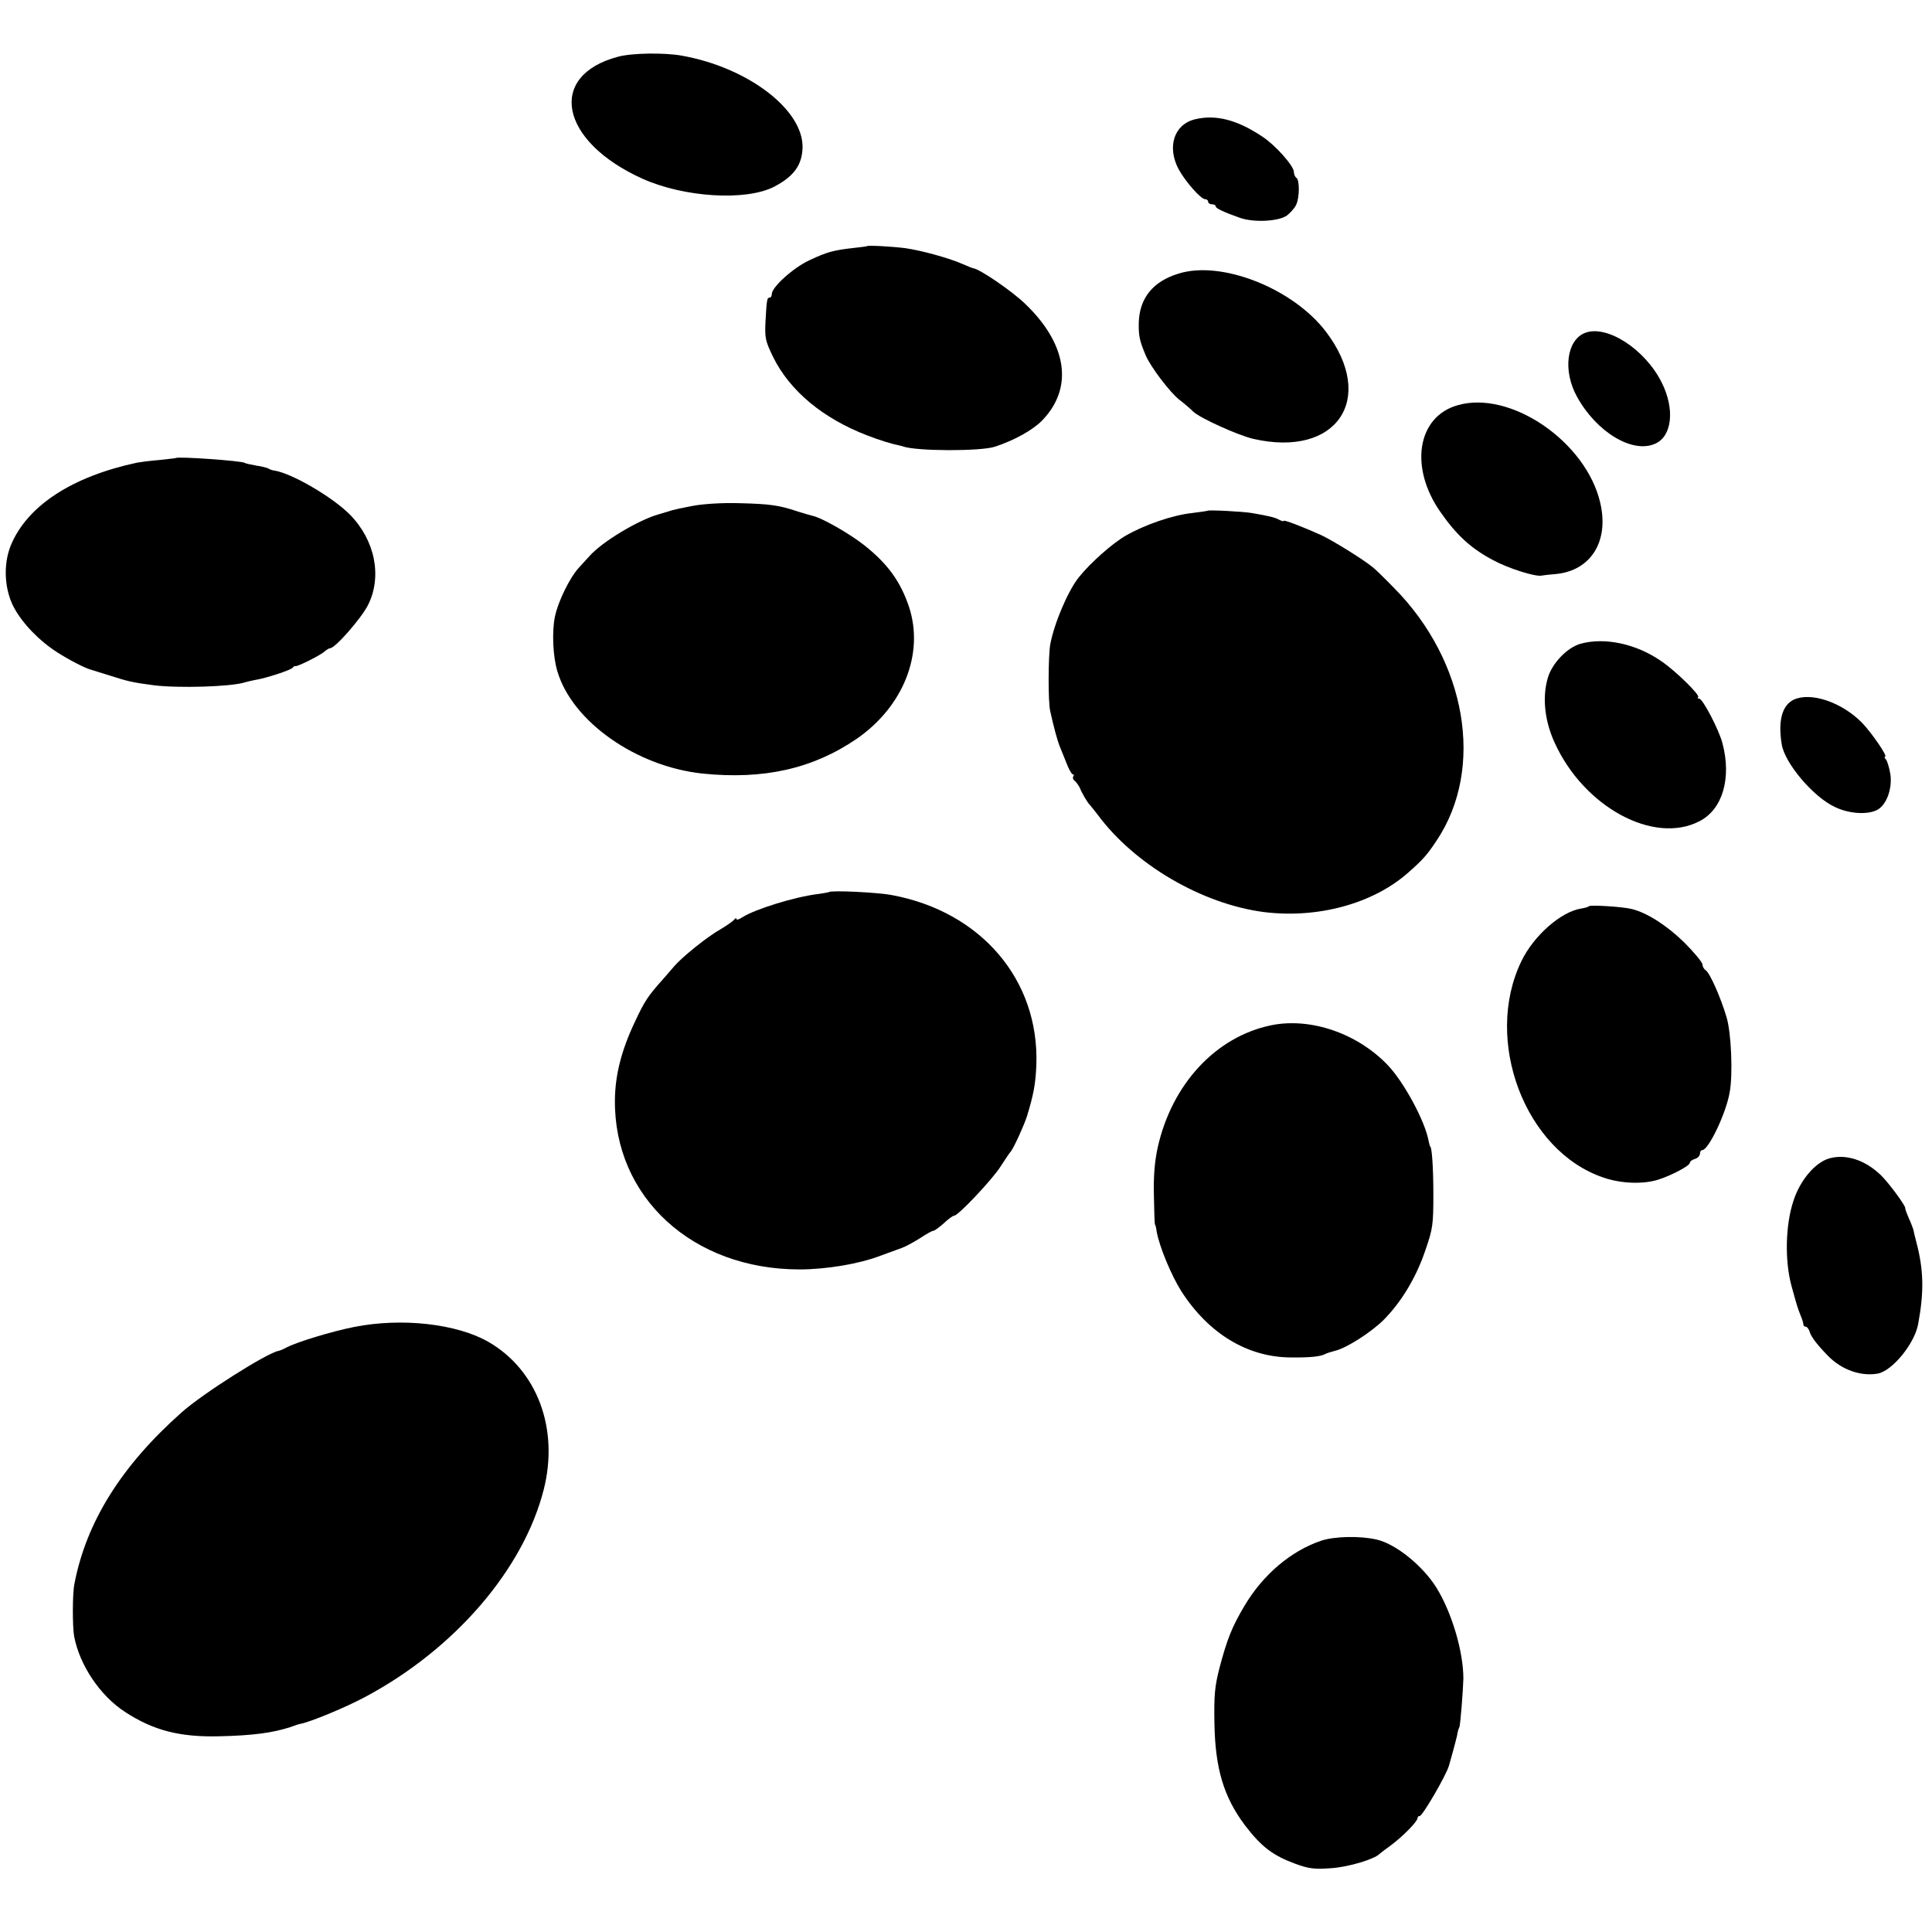 <?xml version="1.0" standalone="no"?>
<!DOCTYPE svg PUBLIC "-//W3C//DTD SVG 20010904//EN"
 "http://www.w3.org/TR/2001/REC-SVG-20010904/DTD/svg10.dtd">
<svg version="1.0" xmlns="http://www.w3.org/2000/svg"
 width="766pt" height="766pt" viewBox="0 0 766 766"
 preserveAspectRatio="xMidYMid meet">
<g transform="translate(0,766) scale(0.1,-0.1)"
fill="#000000" stroke="none">
<path d="M2450 7435 c-282 -75 -231 -335 96 -483 166 -75 412 -90 524 -32 78
41 110 86 112 155 3 150 -216 317 -477 364 -69 13 -201 11 -255 -4z"/>
<path d="M4738 7187 c-83 -20 -112 -109 -65 -198 27 -49 88 -119 106 -119 6 0
11 -4 11 -10 0 -5 7 -10 15 -10 8 0 15 -3 15 -8 0 -8 32 -23 97 -46 55 -19
153 -14 186 10 14 11 30 29 36 42 14 29 14 99 1 107 -5 3 -10 14 -10 23 0 24
-72 105 -123 139 -101 68 -186 90 -269 70z"/>
<path d="M3437 6684 c-1 -1 -24 -4 -52 -7 -80 -9 -106 -16 -174 -48 -64 -29
-151 -107 -151 -135 0 -8 -4 -14 -8 -14 -11 0 -12 -7 -17 -95 -3 -64 -1 -76
30 -140 66 -134 197 -244 375 -312 49 -19 95 -33 125 -39 6 -1 12 -3 15 -4 52
-19 308 -20 365 -1 76 25 148 65 185 102 127 129 103 303 -65 464 -50 49 -180
138 -205 141 -3 0 -22 8 -43 17 -57 25 -165 54 -227 63 -56 7 -149 12 -153 8z"/>
<path d="M4672 6575 c-101 -31 -154 -97 -157 -194 -1 -53 3 -72 28 -131 20
-46 95 -145 133 -175 21 -16 46 -38 55 -47 27 -26 178 -94 238 -108 331 -76
490 159 288 425 -131 172 -415 284 -585 230z"/>
<path d="M6284 6340 c-73 -29 -88 -150 -32 -252 77 -141 221 -228 311 -187 67
30 78 138 25 243 -66 132 -218 230 -304 196z"/>
<path d="M5778 6053 c-159 -46 -191 -246 -67 -423 64 -92 122 -145 209 -191
61 -33 169 -67 193 -61 5 1 29 4 55 6 139 13 212 129 177 281 -55 243 -357
450 -567 388z"/>
<path d="M697 5844 c-1 -1 -31 -4 -67 -8 -36 -3 -74 -8 -85 -10 -259 -55 -437
-171 -502 -328 -31 -76 -26 -176 13 -248 35 -64 100 -131 172 -177 45 -29 111
-63 132 -68 3 -1 36 -11 74 -23 74 -24 93 -28 176 -39 97 -12 302 -6 359 11 9
3 28 7 42 10 45 7 144 40 150 49 3 5 8 7 10 6 6 -4 102 44 117 59 7 6 17 12
21 12 20 0 124 119 150 171 57 113 28 257 -71 358 -69 70 -230 164 -299 175
-8 1 -18 4 -24 8 -5 3 -27 9 -49 12 -21 4 -42 8 -46 11 -13 8 -265 26 -273 19z"/>
<path d="M2745 5654 c-38 -7 -74 -15 -80 -17 -5 -2 -30 -9 -53 -16 -82 -23
-226 -110 -275 -166 -10 -11 -29 -32 -42 -46 -36 -39 -83 -135 -95 -195 -12
-57 -8 -158 10 -216 59 -199 312 -377 575 -405 243 -25 438 19 612 138 185
128 268 338 207 523 -34 101 -84 170 -177 244 -58 46 -170 110 -206 117 -9 2
-36 10 -61 18 -72 24 -108 29 -230 32 -69 2 -143 -3 -185 -11z"/>
<path d="M4788 5635 c-2 -1 -29 -5 -61 -9 -77 -8 -190 -47 -264 -90 -55 -32
-140 -108 -185 -164 -43 -53 -98 -182 -114 -267 -8 -46 -9 -228 0 -265 14 -64
29 -117 36 -135 5 -11 16 -41 27 -67 10 -27 22 -48 26 -48 5 0 6 -4 2 -9 -3
-5 0 -13 5 -16 6 -4 15 -17 21 -28 9 -23 30 -58 39 -67 3 -3 17 -21 32 -40
146 -198 414 -354 658 -386 214 -27 434 33 573 156 59 52 75 70 114 129 190
286 118 710 -171 1001 -35 36 -72 72 -82 80 -40 33 -162 108 -205 128 -73 33
-149 62 -149 57 0 -3 -8 -1 -18 4 -18 10 -40 15 -109 27 -36 6 -170 13 -175 9z"/>
<path d="M6268 5108 c-53 -14 -114 -77 -131 -135 -23 -77 -13 -171 27 -258
116 -255 393 -405 574 -311 92 47 128 171 91 310 -14 53 -78 176 -92 176 -6 0
-8 3 -4 6 8 8 -89 104 -147 143 -98 68 -222 95 -318 69z"/>
<path d="M7112 4886 c-46 -22 -63 -83 -48 -176 11 -75 126 -211 212 -250 56
-27 129 -31 167 -11 37 20 60 84 52 141 -4 25 -12 51 -17 58 -6 6 -8 12 -4 12
12 0 -54 96 -93 136 -81 81 -202 121 -269 90z"/>
<path d="M3287 4123 c-2 -1 -23 -5 -47 -8 -93 -12 -247 -60 -297 -92 -13 -9
-23 -11 -23 -7 0 5 -4 4 -8 -1 -4 -6 -28 -23 -53 -38 -54 -30 -154 -111 -185
-147 -12 -14 -32 -37 -45 -52 -60 -67 -73 -86 -113 -172 -52 -110 -77 -208
-78 -307 -4 -386 308 -672 732 -672 106 0 237 22 320 54 30 11 69 25 85 31 17
6 49 24 73 39 24 16 47 29 52 29 5 0 24 14 42 30 18 17 36 30 41 30 16 0 151
143 184 195 18 28 36 55 41 60 12 15 53 105 64 140 26 86 34 127 37 205 11
335 -219 605 -572 671 -56 11 -243 20 -250 12z"/>
<path d="M6300 4067 c-3 -3 -17 -7 -30 -9 -80 -12 -189 -107 -238 -209 -152
-314 15 -754 326 -858 69 -24 157 -27 217 -8 53 17 125 55 125 67 0 5 9 12 20
15 11 3 20 13 20 21 0 8 4 14 9 14 25 0 95 147 109 230 13 72 6 234 -12 295
-23 79 -67 178 -83 188 -7 4 -13 15 -13 23 0 8 -33 48 -72 87 -68 67 -149 119
-209 133 -35 9 -163 17 -169 11z"/>
<path d="M5040 3595 c-219 -45 -394 -233 -450 -485 -12 -55 -17 -113 -15 -192
1 -62 3 -113 4 -113 2 0 5 -13 7 -28 10 -58 58 -174 98 -237 109 -169 264
-262 436 -262 76 -1 118 4 135 14 6 3 22 8 37 12 45 10 142 72 193 122 70 70
130 169 166 276 30 86 32 103 32 223 0 107 -6 190 -13 190 -1 0 -3 10 -6 22
-14 78 -97 231 -160 298 -121 128 -308 192 -464 160z"/>
<path d="M7252 3067 c-57 -17 -116 -88 -142 -170 -31 -95 -34 -233 -8 -332 24
-87 23 -84 36 -118 7 -16 12 -33 12 -38 0 -5 4 -9 9 -9 5 0 13 -9 16 -21 7
-21 30 -51 72 -94 54 -56 131 -83 198 -71 58 11 146 119 160 196 24 129 22
215 -7 325 -6 22 -11 45 -12 50 -2 6 -9 26 -18 45 -8 19 -15 37 -14 40 1 10
-63 97 -95 129 -63 62 -141 87 -207 68z"/>
<path d="M1405 2399 c-87 -17 -229 -60 -270 -82 -11 -6 -25 -12 -31 -13 -45
-8 -300 -169 -384 -244 -238 -211 -378 -434 -425 -680 -8 -38 -8 -171 -1 -208
22 -115 103 -235 201 -299 113 -74 218 -101 376 -97 133 3 211 14 279 36 19 7
37 13 40 13 42 8 177 64 258 107 356 190 628 507 708 823 61 242 -27 474 -220
585 -126 72 -344 96 -531 59z"/>
<path d="M5240 1552 c-120 -40 -232 -134 -306 -259 -50 -84 -69 -133 -99 -246
-19 -74 -22 -110 -20 -220 3 -179 37 -292 121 -404 66 -86 111 -120 201 -153
52 -19 76 -22 140 -17 68 4 174 36 193 57 3 3 23 18 45 34 47 35 105 94 105
107 0 5 4 9 9 9 11 0 105 161 116 200 1 3 7 25 14 50 7 25 15 56 18 69 2 14 6
28 9 33 4 6 15 149 16 193 0 108 -47 265 -108 362 -55 87 -161 172 -236 189
-65 15 -165 13 -218 -4z"/>
</g>
</svg>
